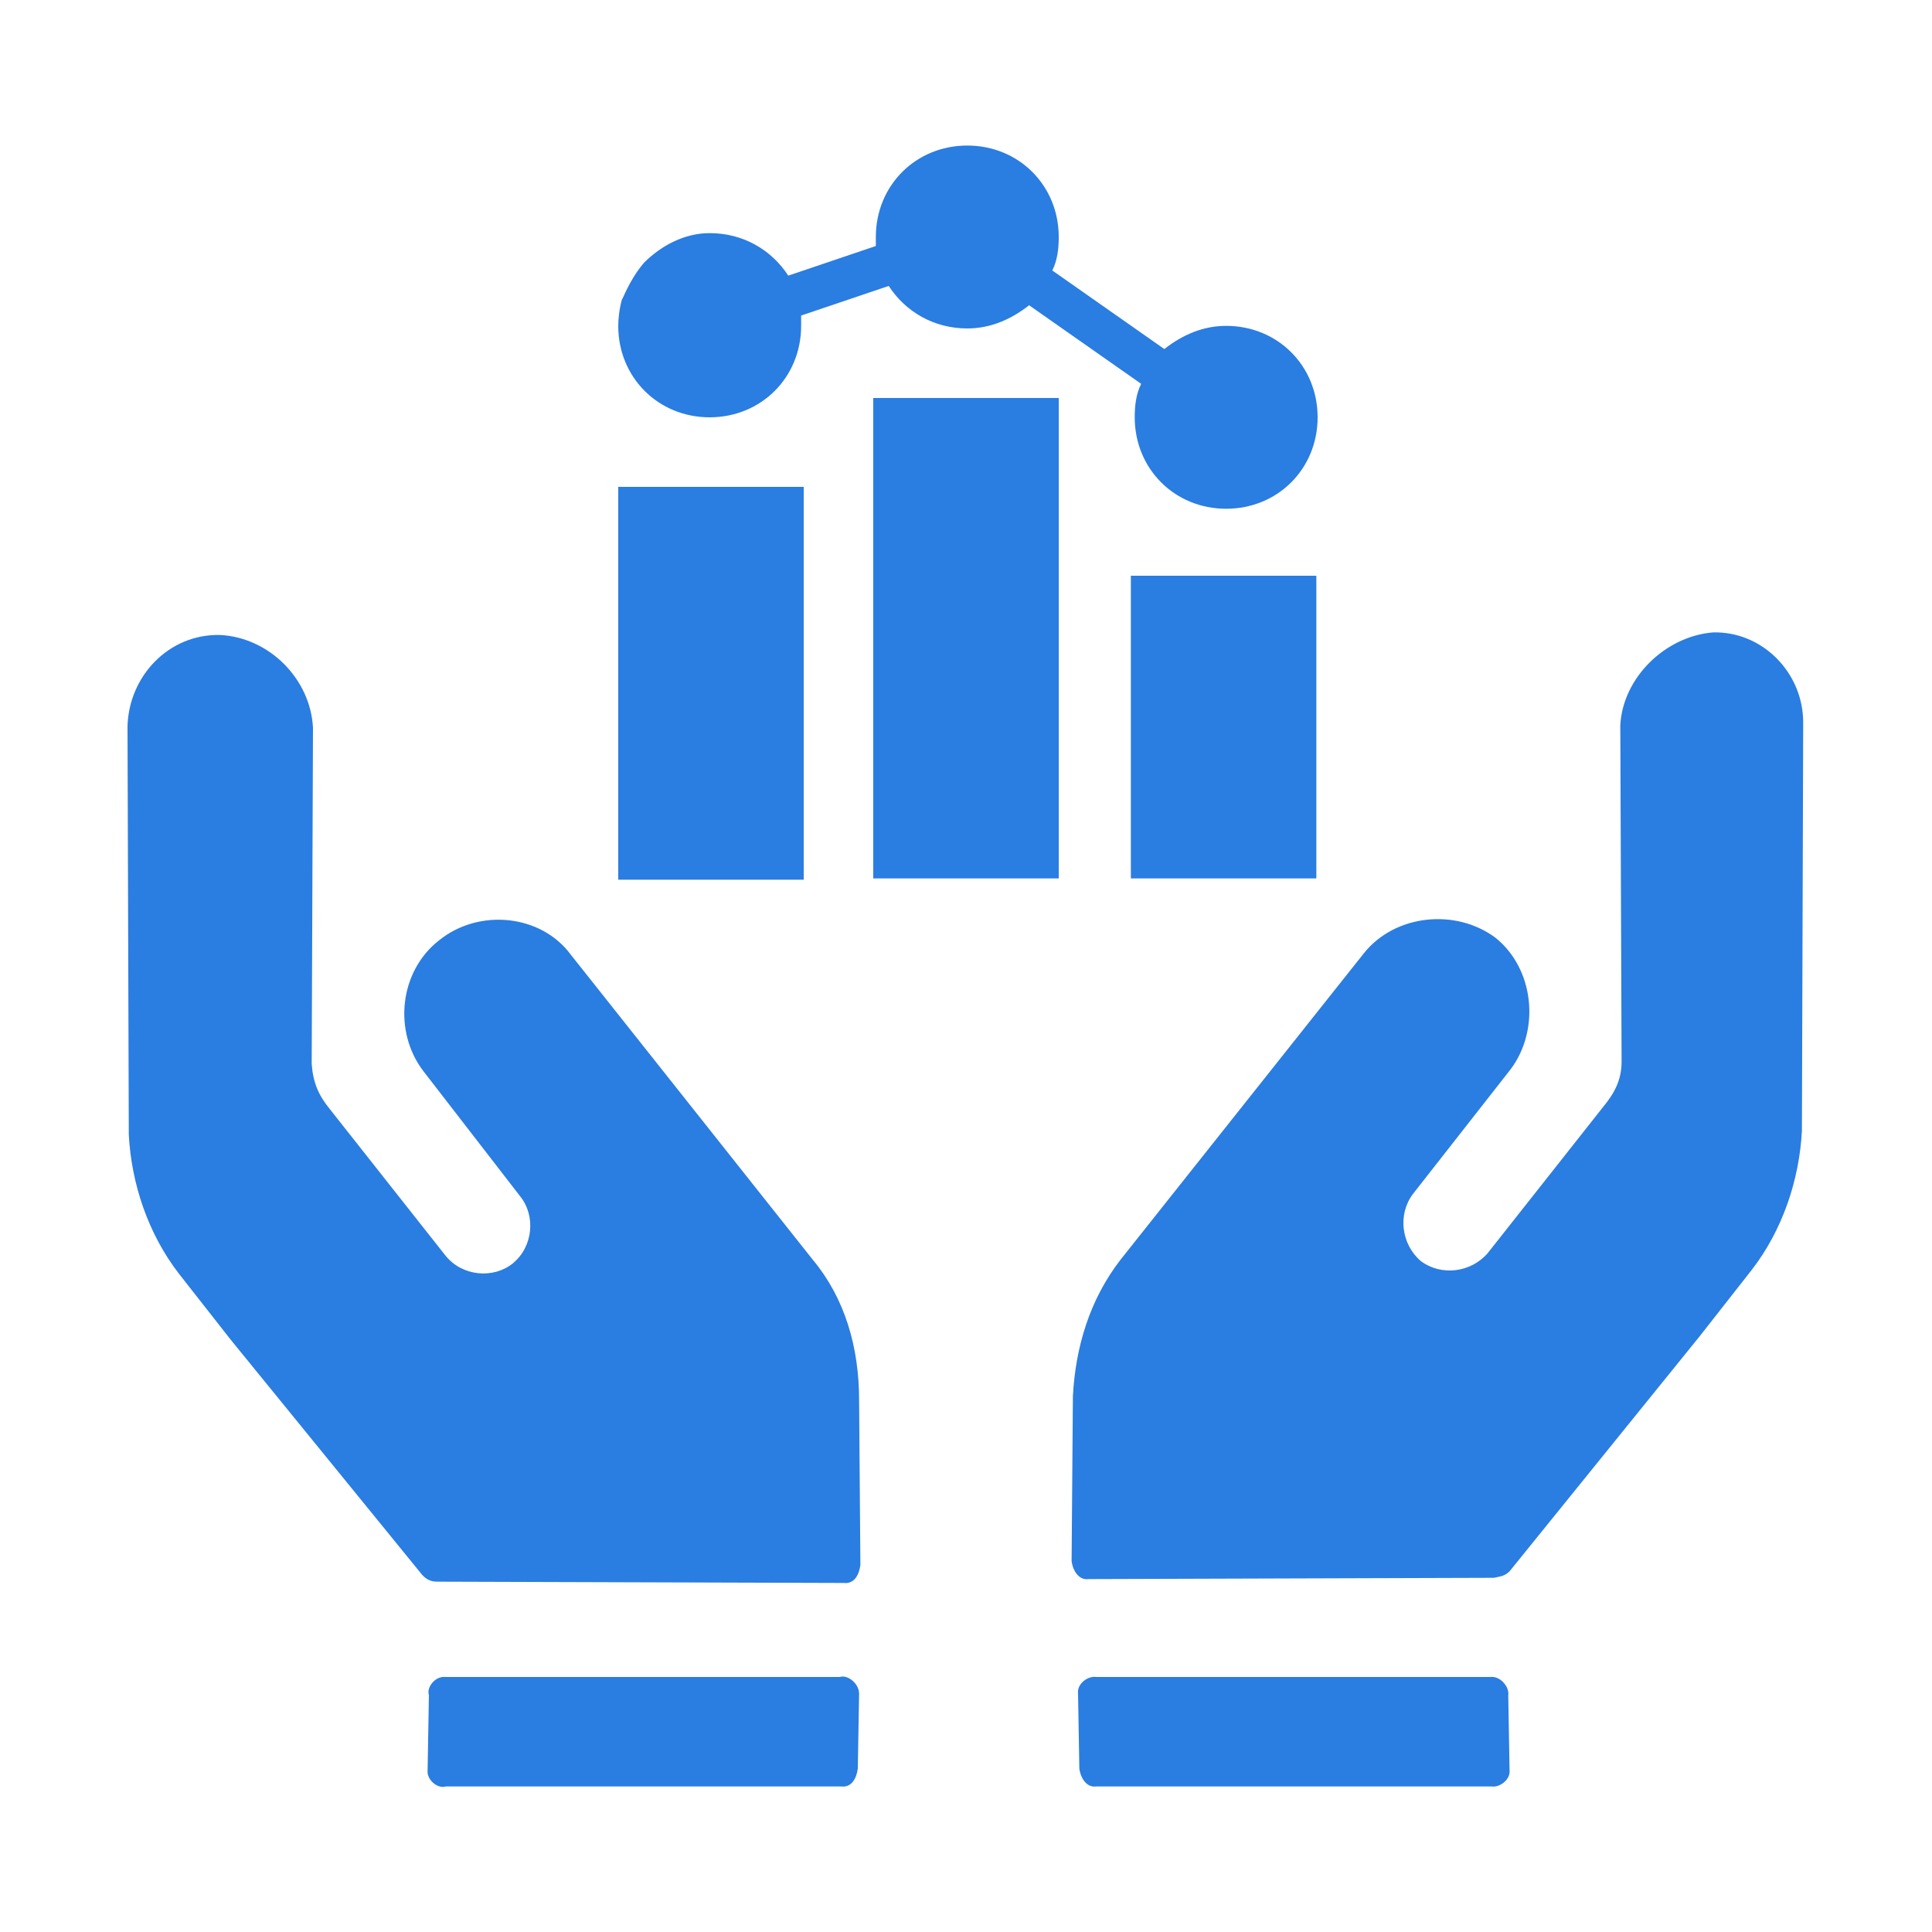 <?xml version="1.0" encoding="utf-8"?>
<!-- Generator: Adobe Illustrator 27.0.0, SVG Export Plug-In . SVG Version: 6.00 Build 0)  -->
<svg version="1.1" id="Layer_1" xmlns="http://www.w3.org/2000/svg" xmlns:xlink="http://www.w3.org/1999/xlink" x="0px" y="0px"
	 viewBox="0 0 150 150" style="enable-background:new 0 0 150 150;" xml:space="preserve">
<style type="text/css">
	.st0{fill:#2A7DE1;}
</style>
<path class="st0" d="M48,37.8h14.4v30.5H48V37.8z M67.8,68.2h14.4V30.9H67.8V68.2z M87.8,68.2h14.4V44.7H87.8V68.2z M48.3,23.2
	c-0.2,0.7-0.3,1.5-0.3,2.1c0,4,3.1,7.1,7.1,7.1s7.1-3.1,7.1-7.1v-0.8l6.8-2.3c1.3,2,3.5,3.3,6.1,3.3c1.8,0,3.4-0.7,4.8-1.8l8.7,6.1
	c-0.4,0.8-0.5,1.7-0.5,2.6c0,4,3.1,7.1,7.1,7.1s7.1-3.1,7.1-7.1l0,0c0-4-3.1-7.1-7.1-7.1c-1.8,0-3.4,0.7-4.8,1.8L81.7,21
	c0.4-0.8,0.5-1.7,0.5-2.6c0-4-3.1-7.1-7.1-7.1S68,14.4,68,18.4v0.7l-6.8,2.3c-1.3-2-3.5-3.3-6.1-3.3c-2,0-3.8,1-5.1,2.3
	C48.8,21.8,48.3,23.4,48.3,23.2L48.3,23.2z M140,56.1l-0.1,31.7c-0.2,3.8-1.5,7.7-3.9,10.8l-4,5.1l-14.8,18.3
	c-0.4,0.4-0.8,0.4-1.2,0.5l-31.5,0.1c-0.7,0.1-1.2-0.6-1.3-1.4l0.1-12.8c0.2-3.8,1.3-7.5,3.7-10.6L105.9,74c2.4-3,7.1-3.5,10.2-1.2
	c3,2.4,3.5,7.1,1.2,10.2l-7.6,9.7c-1.2,1.6-0.9,3.9,0.6,5.2c1.6,1.2,3.9,0.9,5.2-0.6l9-11.4c0.9-1.1,1.4-2.1,1.4-3.5l-0.1-26.1
	c0.2-3.7,3.5-6.9,7.2-7.2C136.8,49,140,52.2,140,56.1L140,56.1z M115.7,130.2H85.1c-0.6-0.1-1.5,0.5-1.4,1.3l0.1,5.8
	c0.1,0.8,0.6,1.5,1.3,1.4h30.7c0.6,0.1,1.5-0.5,1.4-1.3l-0.1-5.8C117.2,131,116.5,130.1,115.7,130.2z M63.1,97.8L44.3,74.1
	c-2.3-3.1-7.1-3.6-10.2-1.1c-3.1,2.4-3.6,7.1-1.2,10.2l7.5,9.7c1.2,1.5,1,3.9-0.6,5.2c-1.5,1.2-3.9,1-5.2-0.6l-9-11.4
	c-0.9-1.1-1.3-2.1-1.4-3.5l0.1-26.1c-0.2-3.8-3.4-7-7.2-7.2c-4-0.1-7.1,3.2-7.2,7.1l0.1,31.7c0.2,3.8,1.5,7.7,3.9,10.8l4,5.1
	l14.9,18.3c0.4,0.4,0.7,0.5,1.2,0.5l31.5,0.1c0.8,0.1,1.2-0.6,1.3-1.4l-0.1-12.8C66.7,104.6,65.6,100.8,63.1,97.8L63.1,97.8z
	 M65.2,130.2H34.6c-0.8-0.1-1.5,0.8-1.3,1.4l-0.1,5.8c-0.1,0.8,0.8,1.5,1.4,1.3h30.7c0.8,0.1,1.2-0.6,1.3-1.4l0.1-5.8
	C66.7,130.7,65.8,130,65.2,130.2z"/>
</svg>
